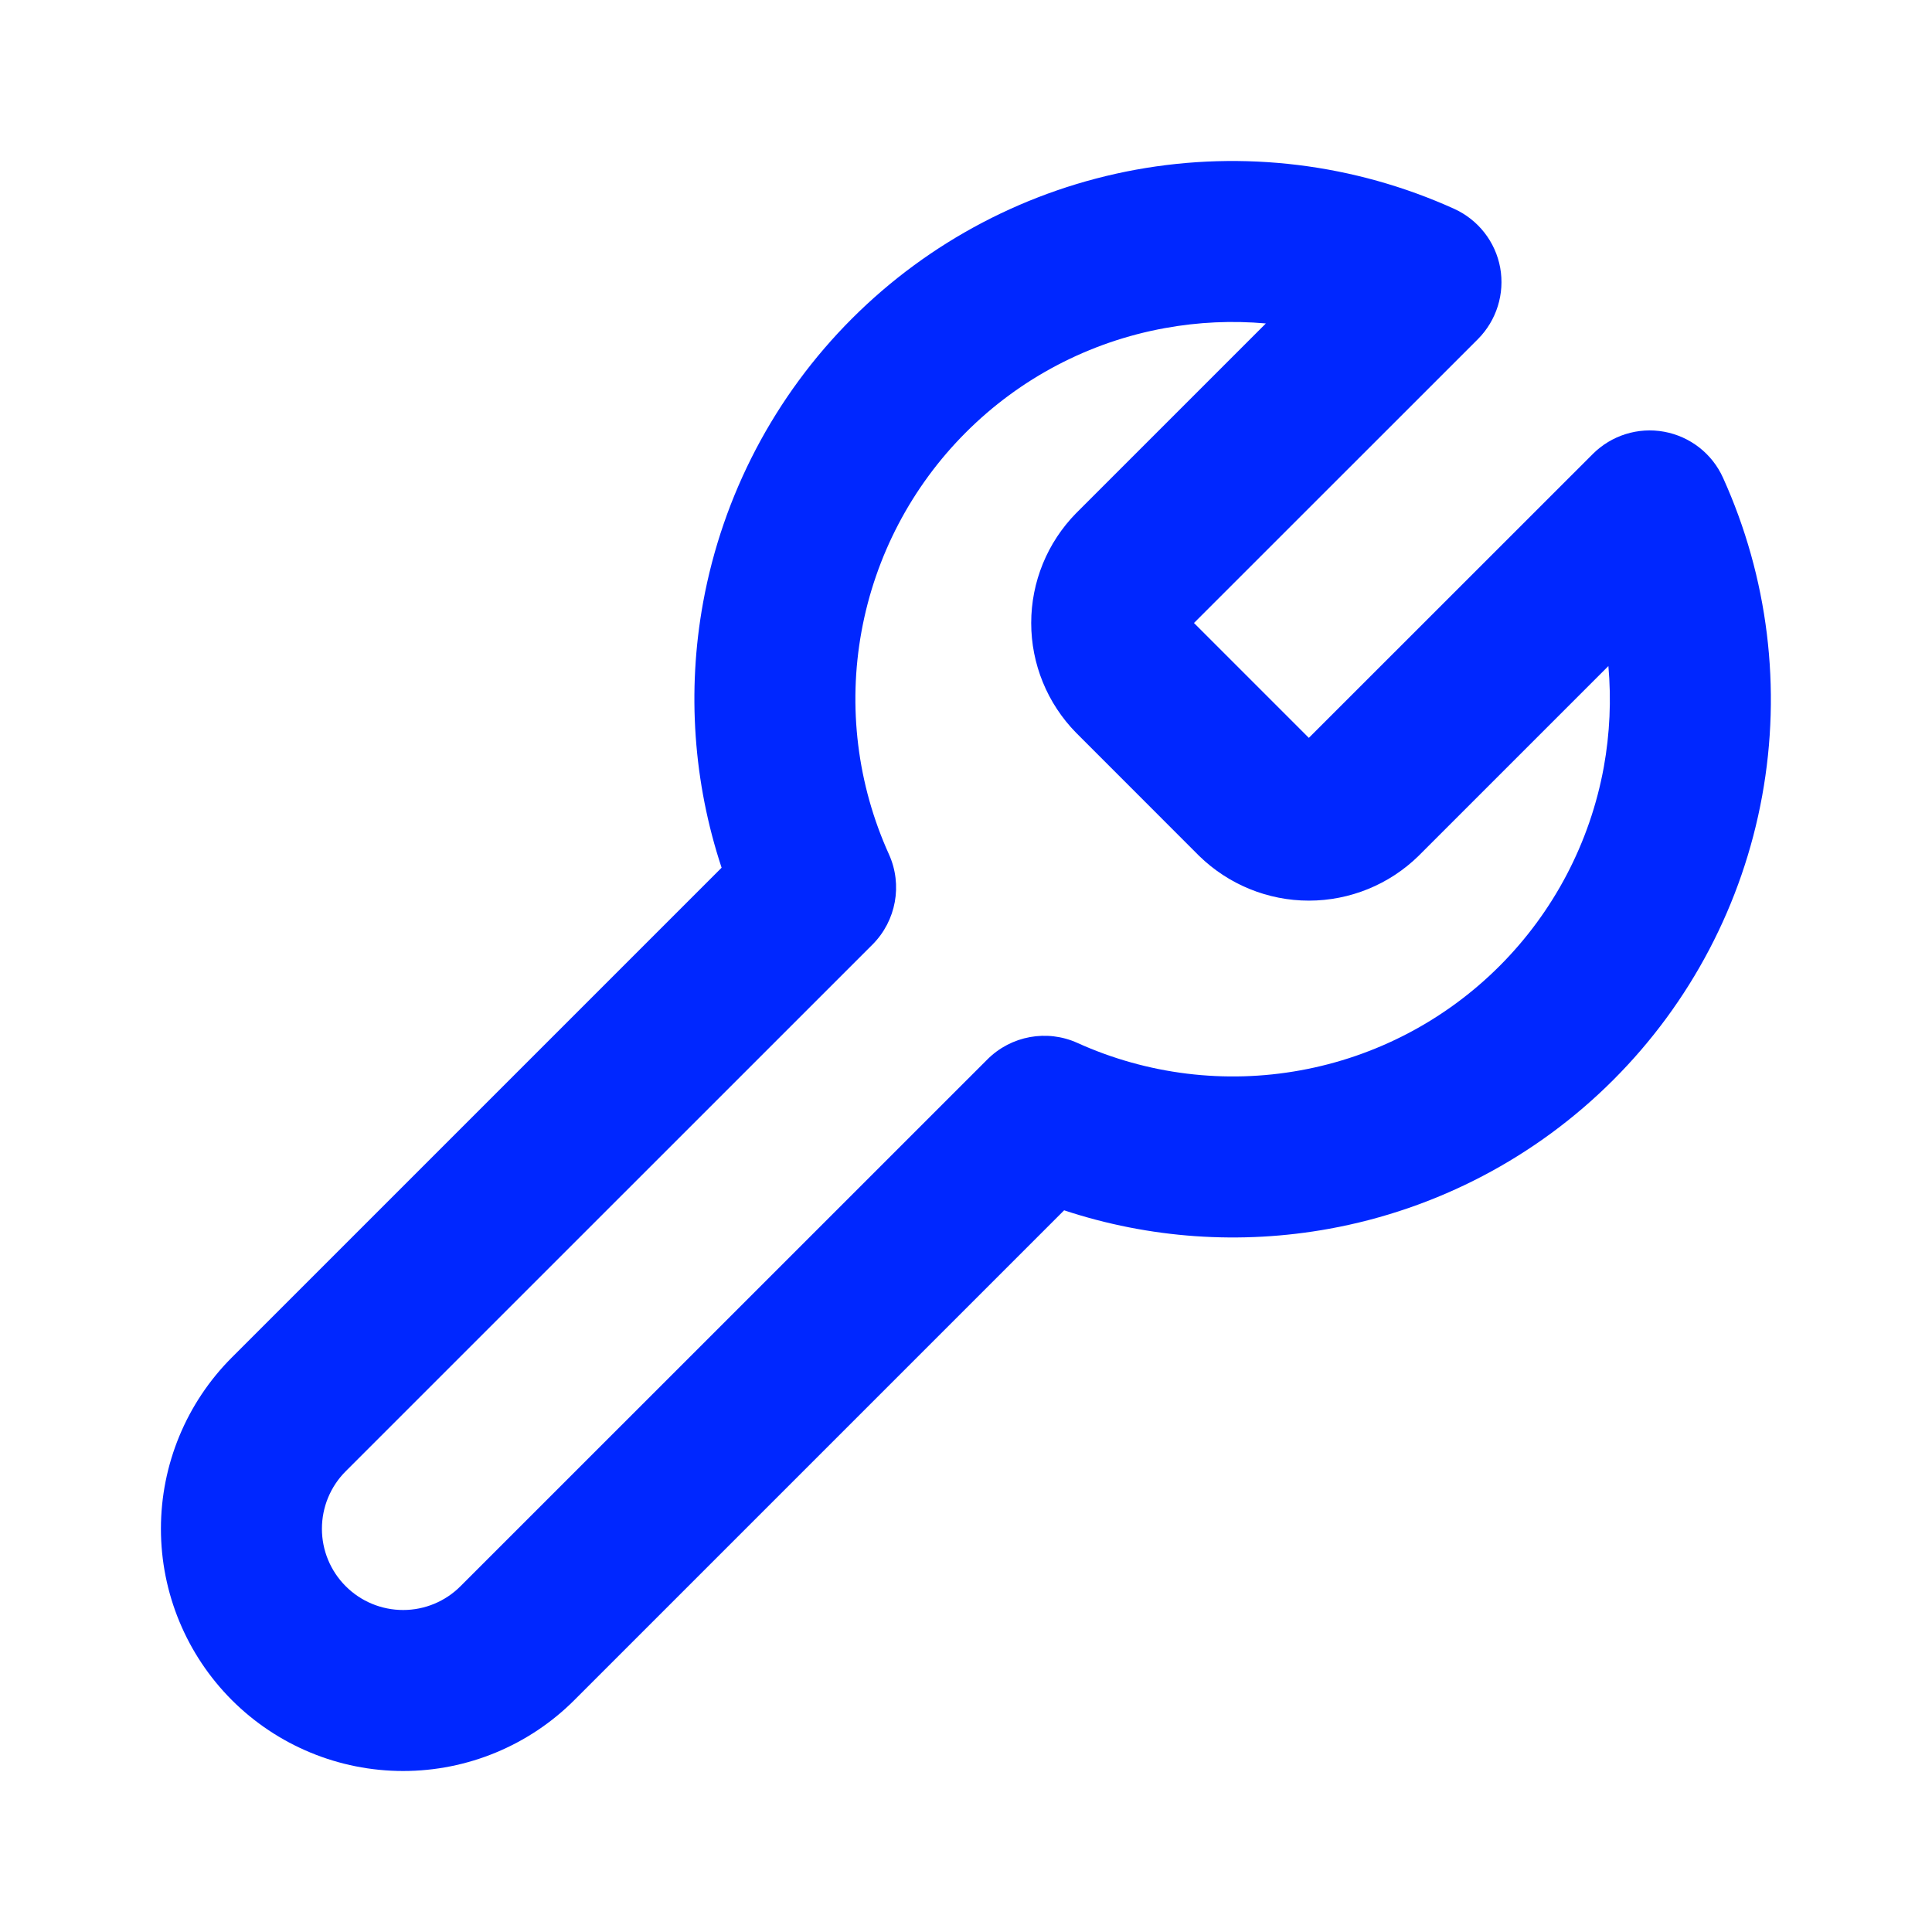 <?xml version="1.0" encoding="UTF-8"?>
<svg xmlns="http://www.w3.org/2000/svg" width="24" height="24" viewBox="0 0 24 24" fill="none">
  <path fill-rule="evenodd" clip-rule="evenodd" d="M15.725 4.018C15.308 3.981 14.886 4 14.47 4.076C13.533 4.246 12.671 4.698 11.998 5.372C11.325 6.045 10.873 6.907 10.702 7.843C10.531 8.78 10.65 9.746 11.043 10.613C11.214 10.992 11.133 11.438 10.839 11.733L4.294 18.277C4.105 18.466 3.999 18.723 3.999 18.991C3.999 19.259 4.105 19.515 4.294 19.704C4.483 19.894 4.74 20 5.008 20C5.275 20 5.532 19.894 5.721 19.704L12.266 13.16C12.56 12.866 13.006 12.784 13.385 12.956C14.252 13.348 15.219 13.467 16.155 13.296C17.092 13.126 17.954 12.674 18.627 12.001C19.3 11.328 19.752 10.466 19.923 9.529C19.998 9.113 20.017 8.691 19.98 8.274L17.622 10.632C17.259 10.988 16.769 11.188 16.259 11.188C15.75 11.188 15.261 10.988 14.896 10.632L14.889 10.625L13.367 9.102C13.01 8.738 12.81 8.249 12.81 7.739C12.81 7.229 13.01 6.74 13.367 6.376L13.374 6.369L15.725 4.018ZM14.111 2.108C15.447 1.865 16.826 2.034 18.064 2.594C18.363 2.73 18.577 3.003 18.636 3.326C18.694 3.649 18.591 3.98 18.359 4.213L14.832 7.739L16.259 9.166L19.786 5.64C20.018 5.408 20.349 5.304 20.672 5.363C20.995 5.422 21.269 5.635 21.404 5.935C21.964 7.172 22.134 8.551 21.89 9.888C21.647 11.224 21.002 12.454 20.041 13.415C19.081 14.376 17.85 15.021 16.514 15.264C15.41 15.465 14.277 15.385 13.219 15.035L7.135 21.119C6.571 21.683 5.806 22 5.008 22C4.21 22 3.444 21.683 2.88 21.119C2.316 20.554 1.999 19.789 1.999 18.991C1.999 18.193 2.316 17.427 2.88 16.863L8.964 10.779C8.614 9.721 8.533 8.589 8.734 7.485C8.978 6.148 9.623 4.918 10.584 3.957C11.544 2.997 12.775 2.352 14.111 2.108Z" fill="#0027FF"></path>
</svg>
